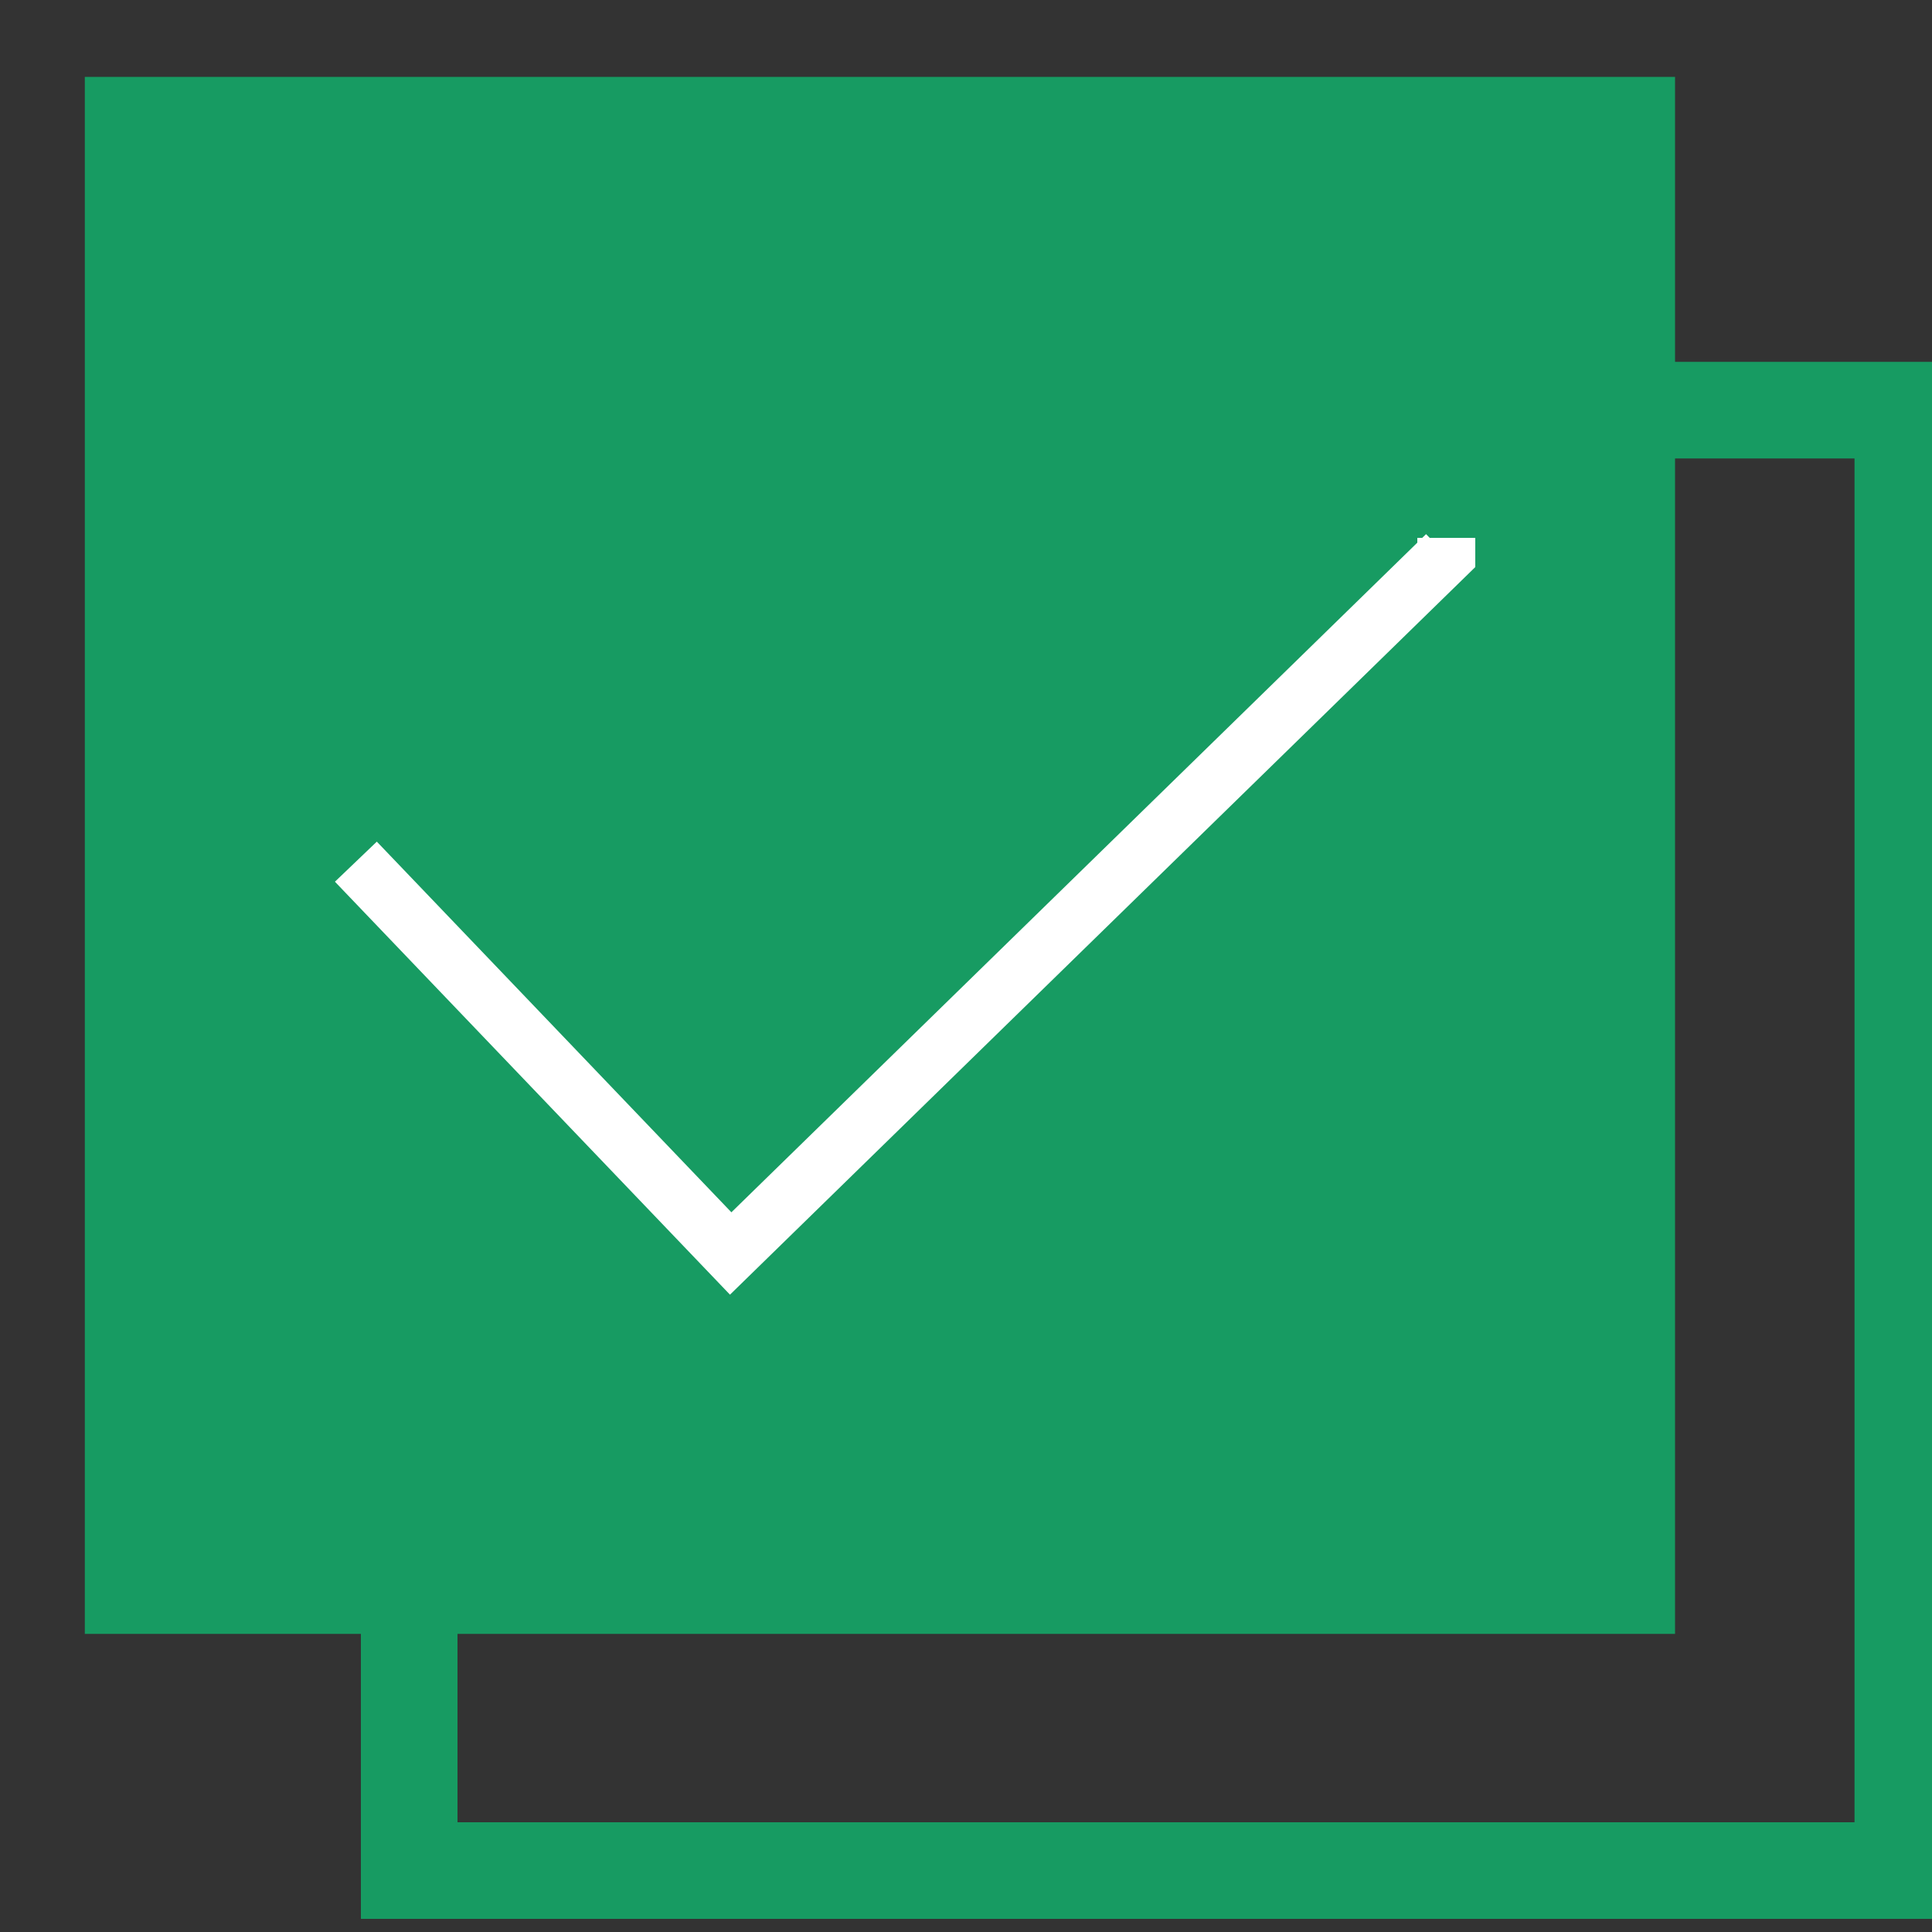<?xml version="1.0" encoding="UTF-8" standalone="no"?>
<svg width="10" height="10" xmlns="http://www.w3.org/2000/svg" xmlns:svg="http://www.w3.org/2000/svg">
 <rect width="100%" height="100%" fill="#333333" stroke="none"/>
 <!-- Created with SVG-ITRF.BI.O -->

 <g class="layer">
  <title>Layer 1</title>
  <rect id="svg_1" fill="none" fill-rule="evenodd" stroke="#179b62" stroke-width="0.5" stroke-miterlimit="4" width="7.731" height="7.559" x="2.118" y="2.123"/>
  <rect id="svg_2" fill="#179b62" fill-rule="evenodd" stroke="#179b62" stroke-width="0.5" stroke-miterlimit="4" width="7.731" height="7.559" x="0.689" y="0.648"/>
  <path id="svg_3" fill="none" fill-rule="evenodd" stroke="#ffffff" stroke-width="0.3" stroke-miterlimit="4" d="m1.842,4.46l1.94,2.028l3.704,-3.616l0,-0.088"/>
 </g>
</svg>
